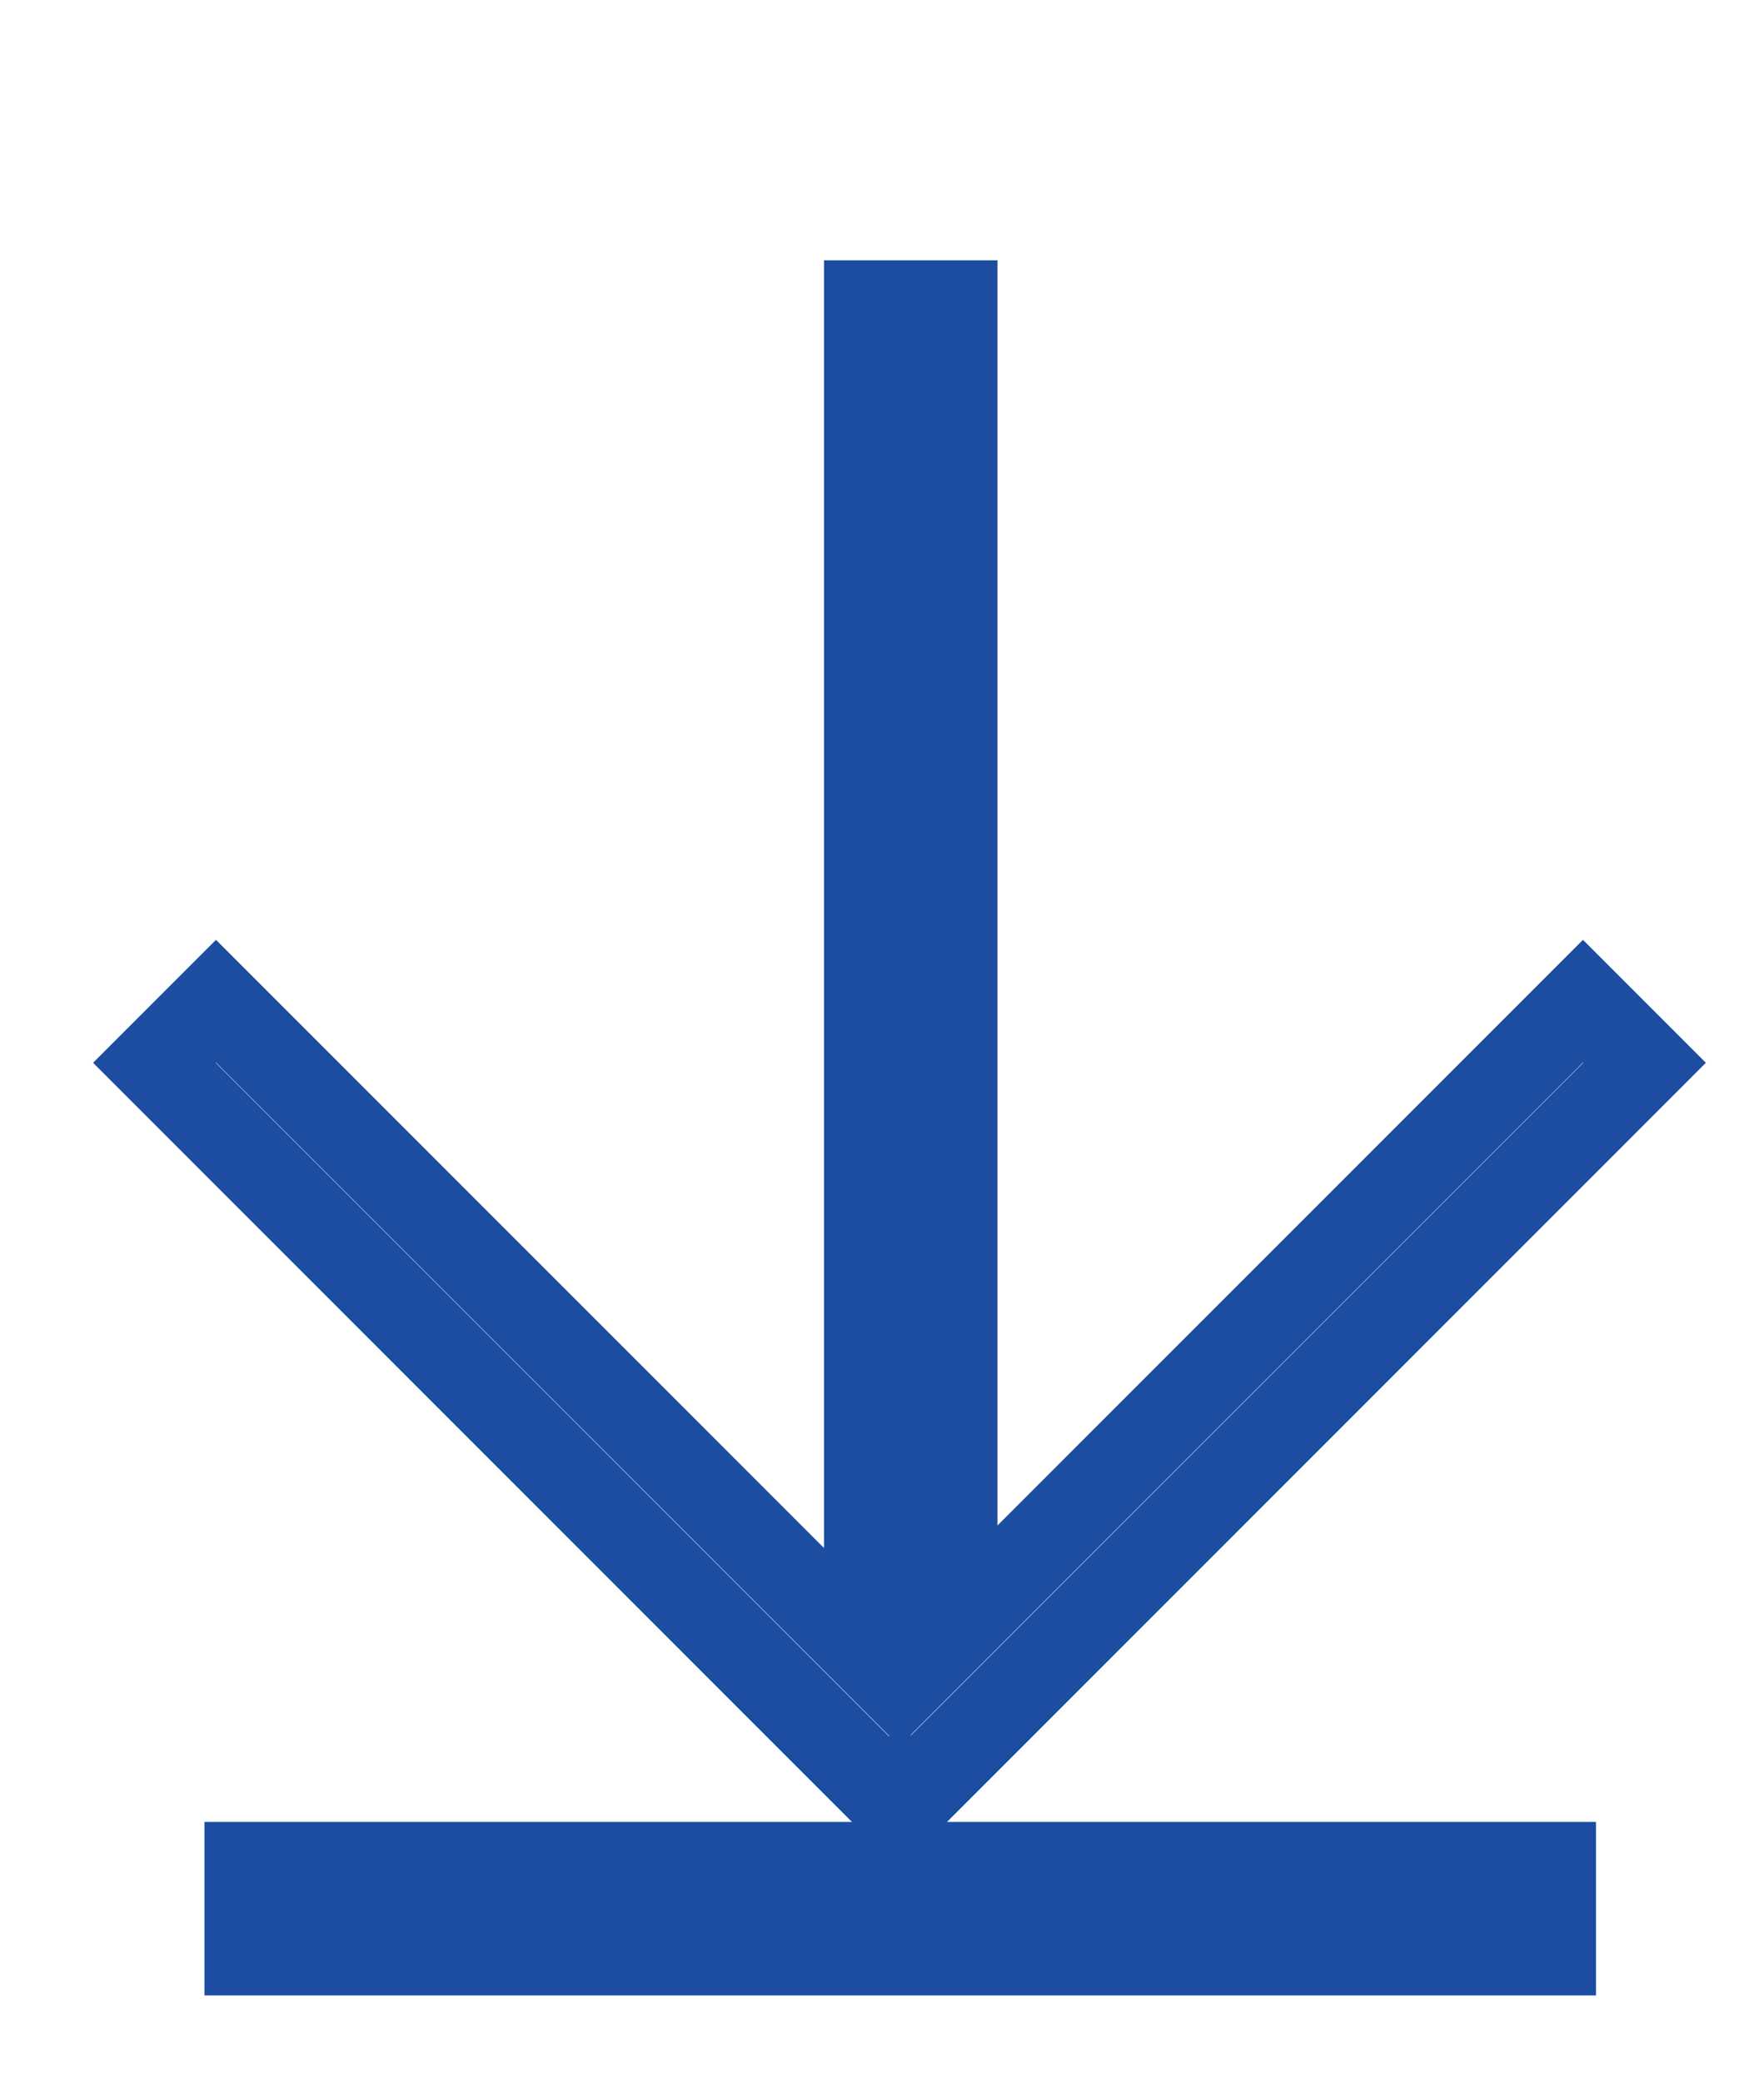 <?xml version="1.0" encoding="utf-8"?>
<!-- Generator: Adobe Illustrator 16.0.0, SVG Export Plug-In . SVG Version: 6.00 Build 0)  -->
<svg version="1.2" baseProfile="tiny" id="Layer_1" xmlns="http://www.w3.org/2000/svg" xmlns:xlink="http://www.w3.org/1999/xlink"
	 x="0px" y="0px" width="20.337px" height="24px" viewBox="0 0 20.337 24" xml:space="preserve">
<polygon points="18.96,12.25 10.49,20.721 10.37,20.6 10.25,20.721 1.78,12.25 2.49,11.54 10,19.05 10,3.5 11,3.5 11,18.79 
	18.25,11.54 " fill="none" stroke="#1c4da1"/>
<rect x="2.857" y="21.5" width="15.043" height="1" fill="none" stroke="#1c4da1"/>
</svg>
